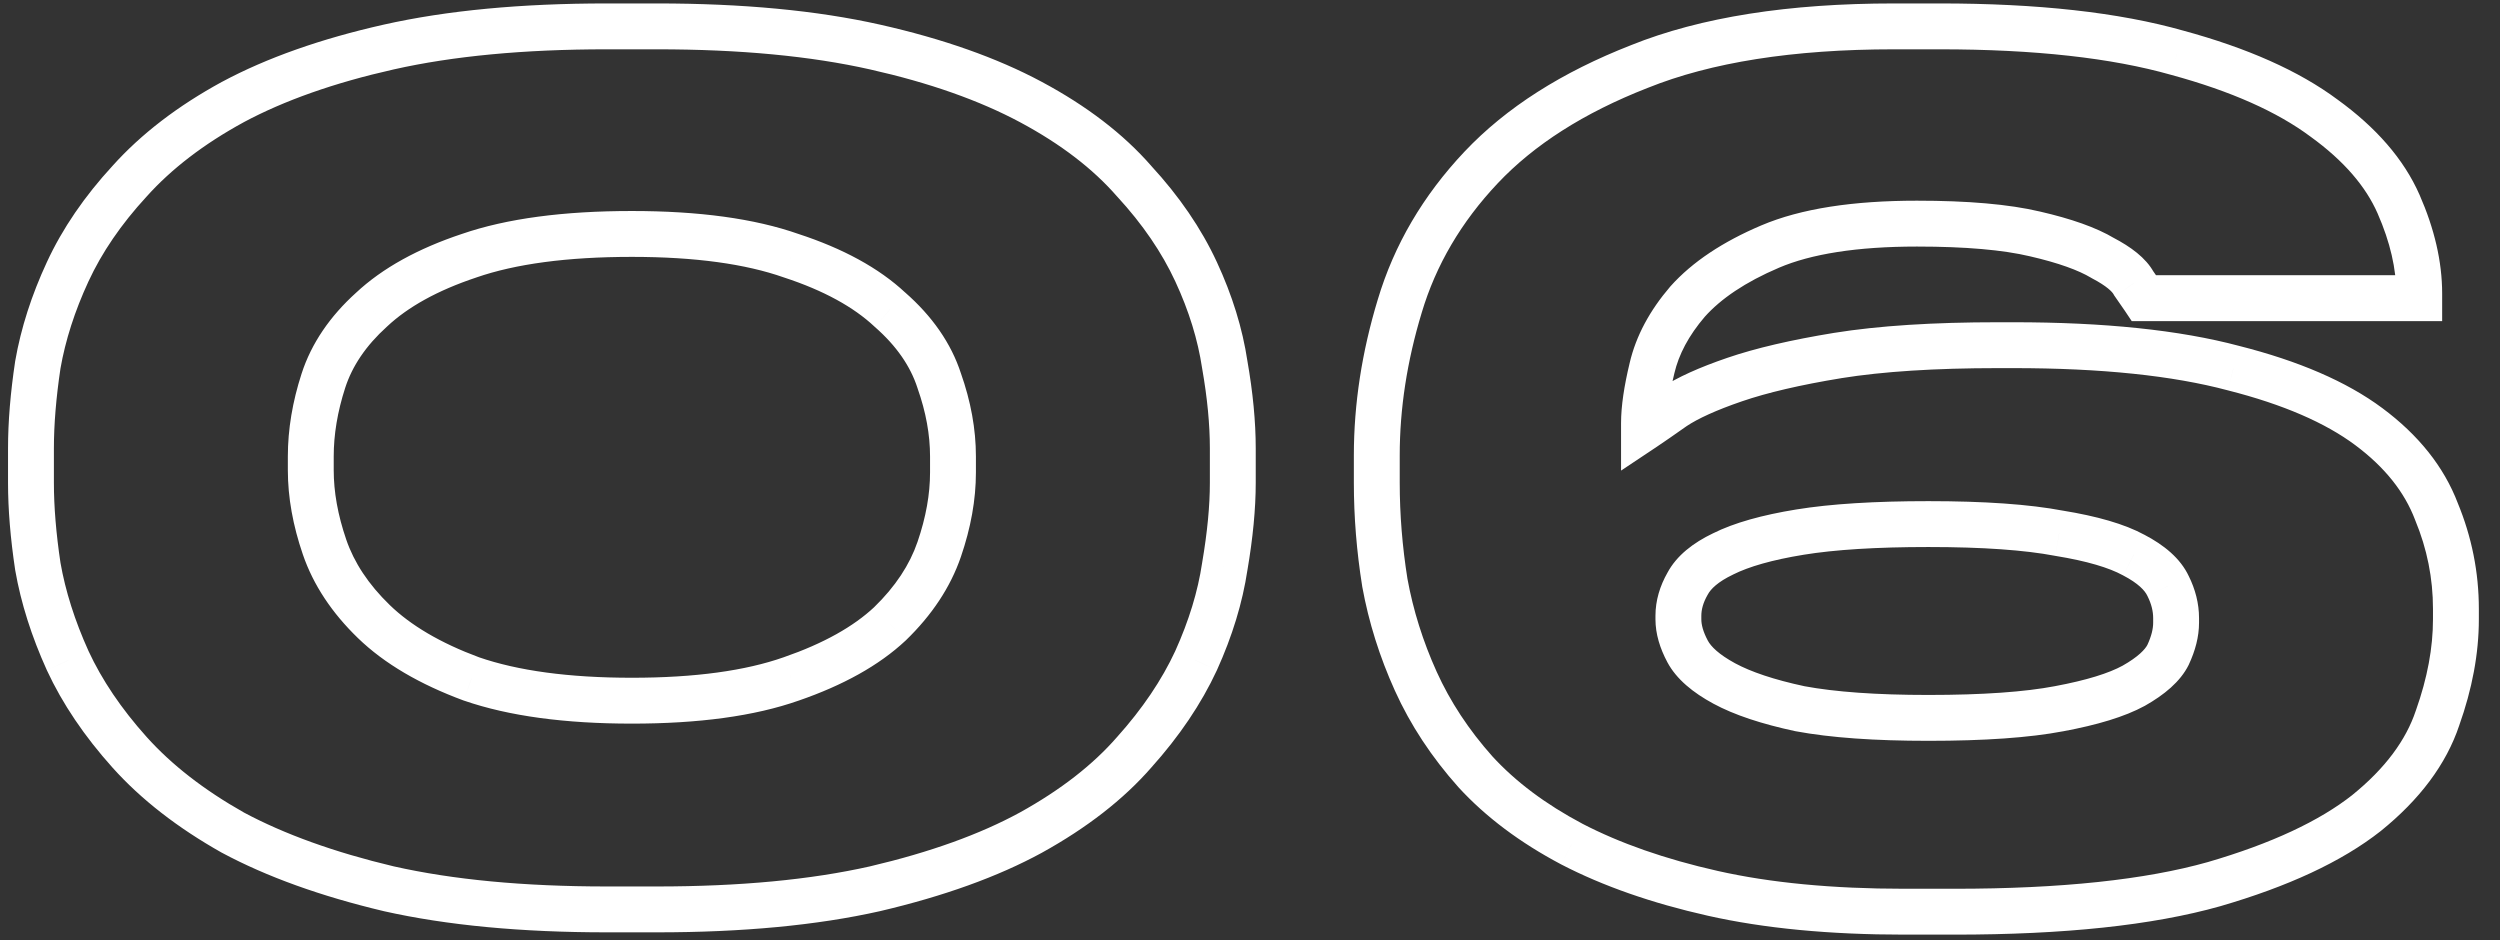<?xml version="1.0" encoding="UTF-8"?> <svg xmlns="http://www.w3.org/2000/svg" width="109" height="41" viewBox="0 0 109 41" fill="none"><rect x="0" y="0" width="109" height="41" fill="#333333" stroke="none"/> <path d="M53.4 24.7L52.414 24.532L52.413 24.542L52.411 24.552L53.4 24.7ZM52.15 28.8L53.057 29.221L53.061 29.212L52.15 28.8ZM49.45 32.8L48.706 32.132L48.701 32.137L48.696 32.143L49.45 32.8ZM44.95 36.3L45.429 37.178L45.434 37.175L44.95 36.3ZM38.15 38.75L38.37 39.726L38.378 39.724L38.15 38.75ZM16.95 38.75L16.719 39.723L16.73 39.726L16.95 38.75ZM10.15 36.3L9.659 37.171L9.668 37.176L9.678 37.181L10.15 36.3ZM5.65 32.8L6.394 32.132L6.394 32.132L5.65 32.8ZM2.95 28.8L2.039 29.212L2.043 29.221L2.95 28.8ZM1.65 24.7L0.661 24.848L0.663 24.86L0.665 24.872L1.65 24.7ZM1.65 15.9L0.665 15.728L0.663 15.74L0.661 15.752L1.65 15.9ZM2.95 11.85L3.857 12.271L3.857 12.271L2.95 11.85ZM5.65 7.9L6.386 8.578L6.394 8.568L5.65 7.9ZM10.15 4.45L9.678 3.568L9.671 3.572L10.15 4.45ZM38.15 2.05L37.931 3.026L37.931 3.026L38.15 2.05ZM44.95 4.45L45.422 3.569L45.422 3.569L44.95 4.45ZM49.45 7.9L48.696 8.557L48.705 8.567L48.715 8.577L49.45 7.9ZM52.15 11.85L53.057 11.43L53.057 11.43L52.15 11.85ZM53.4 15.9L52.411 16.048L52.413 16.06L52.415 16.072L53.4 15.9ZM40.95 16.6L39.999 16.908L40.003 16.92L40.007 16.933L40.95 16.6ZM38.8 13.5L38.117 14.23L38.129 14.242L38.142 14.253L38.8 13.5ZM34.5 11.15L34.168 12.093L34.178 12.097L34.189 12.1L34.5 11.15ZM20.45 11.15L20.766 12.099L20.776 12.095L20.45 11.15ZM16.2 13.5L16.87 14.242L16.877 14.236L16.883 14.23L16.2 13.5ZM14.1 16.6L13.149 16.292L13.149 16.292L14.1 16.6ZM14.15 23.85L13.204 24.174L13.204 24.174L14.15 23.85ZM16.3 27.1L15.605 27.819L15.605 27.819L16.3 27.1ZM20.55 29.6L20.203 30.538L20.213 30.542L20.224 30.545L20.55 29.6ZM34.5 29.6L34.173 28.655L34.168 28.657L34.5 29.6ZM38.8 27.2L39.483 27.93L39.489 27.924L39.495 27.919L38.8 27.2ZM40.95 23.95L41.896 24.274L41.896 24.274L40.95 23.95ZM52.75 21.05C52.75 22.046 52.641 23.205 52.414 24.532L54.386 24.868C54.626 23.462 54.75 22.187 54.75 21.05H52.75ZM52.411 24.552C52.227 25.782 51.839 27.06 51.239 28.388L53.061 29.212C53.727 27.74 54.173 26.285 54.389 24.848L52.411 24.552ZM51.243 28.38C50.657 29.643 49.816 30.895 48.706 32.132L50.194 33.468C51.417 32.105 52.376 30.69 53.057 29.221L51.243 28.38ZM48.696 32.143C47.655 33.337 46.254 34.435 44.466 35.425L45.434 37.175C47.38 36.098 48.978 34.863 50.204 33.457L48.696 32.143ZM44.471 35.422C42.738 36.368 40.561 37.157 37.922 37.776L38.378 39.724C41.139 39.076 43.496 38.232 45.429 37.178L44.471 35.422ZM37.931 37.774C35.355 38.354 32.266 38.65 28.65 38.65V40.65C32.367 40.65 35.611 40.346 38.37 39.726L37.931 37.774ZM28.65 38.65H26.45V40.65H28.65V38.65ZM26.45 38.65C22.834 38.65 19.744 38.354 17.169 37.774L16.73 39.726C19.489 40.346 22.733 40.65 26.45 40.65V38.65ZM17.181 37.777C14.575 37.158 12.394 36.368 10.622 35.419L9.678 37.181C11.639 38.232 13.992 39.075 16.719 39.723L17.181 37.777ZM10.641 35.429C8.884 34.438 7.475 33.336 6.394 32.132L4.906 33.468C6.158 34.864 7.75 36.095 9.659 37.171L10.641 35.429ZM6.394 32.132C5.284 30.895 4.443 29.643 3.857 28.38L2.043 29.221C2.724 30.69 3.683 32.105 4.906 33.468L6.394 32.132ZM3.861 28.388C3.258 27.054 2.852 25.768 2.635 24.528L0.665 24.872C0.915 26.299 1.376 27.746 2.039 29.212L3.861 28.388ZM2.639 24.552C2.445 23.257 2.35 22.091 2.35 21.05H0.35C0.35 22.209 0.455 23.476 0.661 24.848L2.639 24.552ZM2.35 21.05V19.55H0.35V21.05H2.35ZM2.35 19.55C2.35 18.509 2.445 17.343 2.639 16.048L0.661 15.752C0.455 17.124 0.35 18.391 0.35 19.55H2.35ZM2.635 16.072C2.852 14.834 3.257 13.567 3.857 12.271L2.043 11.43C1.377 12.866 0.915 14.3 0.665 15.728L2.635 16.072ZM3.857 12.271C4.441 11.01 5.279 9.779 6.386 8.577L4.914 7.223C3.687 8.555 2.725 9.956 2.043 11.43L3.857 12.271ZM6.394 8.568C7.472 7.367 8.876 6.284 10.629 5.328L9.671 3.572C7.757 4.616 6.162 5.833 4.906 7.232L6.394 8.568ZM10.622 5.331C12.39 4.384 14.567 3.611 17.169 3.026L16.73 1.074C14 1.689 11.643 2.516 9.678 3.569L10.622 5.331ZM17.169 3.026C19.744 2.446 22.834 2.15 26.45 2.15V0.15C22.733 0.15 19.489 0.454 16.73 1.074L17.169 3.026ZM26.45 2.15H28.65V0.15H26.45V2.15ZM28.65 2.15C32.266 2.15 35.355 2.446 37.931 3.026L38.37 1.074C35.611 0.454 32.367 0.15 28.65 0.15V2.15ZM37.931 3.026C40.533 3.611 42.71 4.384 44.478 5.331L45.422 3.569C43.457 2.516 41.1 1.689 38.37 1.074L37.931 3.026ZM44.478 5.331C46.261 6.287 47.658 7.366 48.696 8.557L50.204 7.243C48.975 5.834 47.372 4.613 45.422 3.569L44.478 5.331ZM48.715 8.577C49.821 9.779 50.659 11.01 51.243 12.271L53.057 11.43C52.375 9.956 51.413 8.555 50.185 7.223L48.715 8.577ZM51.243 12.271C51.841 13.561 52.227 14.819 52.411 16.048L54.389 15.752C54.173 14.314 53.726 12.873 53.057 11.43L51.243 12.271ZM52.415 16.072C52.641 17.361 52.75 18.519 52.75 19.55H54.75C54.75 18.381 54.626 17.105 54.385 15.728L52.415 16.072ZM52.75 19.55V21.05H54.75V19.55H52.75ZM42.55 19.9C42.55 18.707 42.326 17.494 41.893 16.267L40.007 16.933C40.374 17.973 40.55 18.96 40.55 19.9H42.55ZM41.901 16.292C41.469 14.957 40.635 13.777 39.459 12.747L38.142 14.253C39.098 15.09 39.697 15.977 39.999 16.908L41.901 16.292ZM39.483 12.77C38.312 11.674 36.735 10.829 34.811 10.2L34.189 12.1C35.931 12.671 37.221 13.393 38.117 14.23L39.483 12.77ZM34.832 10.207C32.887 9.522 30.447 9.2 27.55 9.2V11.2C30.32 11.2 32.513 11.511 34.168 12.093L34.832 10.207ZM27.55 9.2C24.588 9.2 22.1 9.522 20.123 10.205L20.776 12.095C22.466 11.511 24.712 11.2 27.55 11.2V9.2ZM20.134 10.201C18.241 10.832 16.685 11.677 15.517 12.77L16.883 14.23C17.782 13.389 19.059 12.668 20.766 12.099L20.134 10.201ZM15.53 12.758C14.388 13.789 13.578 14.966 13.149 16.292L15.051 16.908C15.356 15.968 15.945 15.078 16.87 14.242L15.53 12.758ZM13.149 16.292C12.753 17.514 12.55 18.717 12.55 19.9H14.55C14.55 18.949 14.713 17.953 15.051 16.908L13.149 16.292ZM12.55 19.9V20.5H14.55V19.9H12.55ZM12.55 20.5C12.55 21.693 12.774 22.919 13.204 24.174L15.096 23.526C14.726 22.447 14.55 21.441 14.55 20.5H12.55ZM13.204 24.174C13.663 25.513 14.477 26.727 15.605 27.819L16.995 26.381C16.057 25.473 15.437 24.52 15.096 23.526L13.204 24.174ZM15.605 27.819C16.765 28.942 18.314 29.838 20.203 30.538L20.897 28.662C19.186 28.028 17.902 27.259 16.995 26.381L15.605 27.819ZM20.224 30.545C22.198 31.227 24.652 31.55 27.55 31.55V29.55C24.781 29.55 22.568 29.239 20.877 28.655L20.224 30.545ZM27.55 31.55C30.447 31.55 32.887 31.228 34.832 30.543L34.168 28.657C32.513 29.239 30.32 29.55 27.55 29.55V31.55ZM34.827 30.545C36.746 29.882 38.317 29.021 39.483 27.93L38.117 26.47C37.217 27.312 35.92 28.051 34.173 28.655L34.827 30.545ZM39.495 27.919C40.623 26.827 41.437 25.613 41.896 24.274L40.004 23.626C39.663 24.62 39.043 25.573 38.105 26.481L39.495 27.919ZM41.896 24.274C42.326 23.019 42.55 21.793 42.55 20.6H40.55C40.55 21.541 40.374 22.547 40.004 23.626L41.896 24.274ZM42.55 20.6V19.9H40.55V20.6H42.55ZM74.678 38.95L74.898 37.974L74.898 37.974L74.678 38.95ZM68.528 36.8L68.06 37.684L68.067 37.688L68.528 36.8ZM64.328 33.65L63.582 34.316L63.591 34.326L64.328 33.65ZM61.728 29.7L60.817 30.112L60.817 30.112L61.728 29.7ZM60.378 25.4L59.391 25.557L59.392 25.568L59.394 25.579L60.378 25.4ZM61.028 13.35L61.985 13.64L61.986 13.636L61.028 13.35ZM64.578 7.3L65.305 7.987L65.305 7.987L64.578 7.3ZM71.478 2.9L71.842 3.831L71.851 3.828L71.478 2.9ZM94.928 2.3L94.655 3.262L94.666 3.265L94.928 2.3ZM101.328 5.15L100.731 5.952L100.742 5.96L101.328 5.15ZM104.578 8.9L103.662 9.302L103.662 9.302L104.578 8.9ZM105.478 13V14H106.478V13H105.478ZM93.478 13L92.646 13.555L92.943 14H93.478V13ZM93.028 12.35L92.15 12.829L92.177 12.878L92.209 12.924L93.028 12.35ZM91.678 11.25L91.164 12.107L91.189 12.122L91.214 12.136L91.678 11.25ZM88.728 10.2L88.498 11.173L88.503 11.174L88.728 10.2ZM77.178 10.75L77.57 11.67L77.57 11.67L77.178 10.75ZM73.578 13.15L72.832 12.484L72.826 12.492L72.819 12.499L73.578 13.15ZM72.028 16.05L73 16.285L73.002 16.277L72.028 16.05ZM71.678 18.65H70.678V20.518L72.233 19.482L71.678 18.65ZM72.978 17.75L72.423 16.918L72.412 16.925L72.401 16.933L72.978 17.75ZM75.628 16.55L75.304 15.604L75.304 15.604L75.628 16.55ZM80.128 15.5L79.969 14.513L79.967 14.513L80.128 15.5ZM97.378 16.05L97.12 17.016L97.133 17.019L97.378 16.05ZM103.278 18.6L103.875 17.798L103.875 17.798L103.278 18.6ZM106.228 22.3L105.294 22.656L105.299 22.67L105.304 22.683L106.228 22.3ZM106.278 31.3L105.336 30.965L105.333 30.974L105.329 30.984L106.278 31.3ZM103.178 35.45L103.797 36.236L103.807 36.228L103.178 35.45ZM96.528 38.55L96.8 39.512L96.807 39.51L96.528 38.55ZM73.578 28.4L72.696 28.871L72.696 28.871L73.578 28.4ZM75.178 29.8L75.654 28.921L75.654 28.921L75.178 29.8ZM78.478 30.9L78.269 31.878L78.282 31.881L78.295 31.883L78.478 30.9ZM89.778 30.9L89.595 29.917L89.591 29.918L89.778 30.9ZM93.028 29.9L93.507 30.778L93.514 30.774L93.52 30.771L93.028 29.9ZM94.528 28.55L95.423 28.997L95.429 28.985L95.434 28.973L94.528 28.55ZM94.528 25.55L93.622 25.973L93.628 25.985L93.634 25.997L94.528 25.55ZM93.028 24.2L92.549 25.078L92.557 25.082L92.566 25.087L93.028 24.2ZM89.778 23.25L89.591 24.232L89.604 24.235L89.618 24.237L89.778 23.25ZM78.478 23.2L78.639 24.187L78.639 24.187L78.478 23.2ZM75.128 24.15L75.56 25.052L75.567 25.048L75.575 25.044L75.128 24.15ZM73.578 25.45L74.446 25.946L74.454 25.933L74.46 25.921L73.578 25.45ZM83.028 38.75C79.88 38.75 77.174 38.487 74.898 37.974L74.458 39.925C76.916 40.479 79.776 40.75 83.028 40.75V38.75ZM74.898 37.974C72.596 37.456 70.63 36.765 68.989 35.913L68.067 37.688C69.893 38.635 72.027 39.378 74.458 39.925L74.898 37.974ZM68.996 35.916C67.379 35.06 66.076 34.076 65.065 32.974L63.591 34.326C64.781 35.624 66.277 36.74 68.06 37.684L68.996 35.916ZM65.074 32.984C64.037 31.821 63.228 30.589 62.639 29.288L60.817 30.112C61.495 31.611 62.419 33.012 63.582 34.316L65.074 32.984ZM62.639 29.288C62.039 27.96 61.614 26.605 61.362 25.221L59.394 25.579C59.676 27.128 60.151 28.64 60.817 30.112L62.639 29.288ZM61.366 25.243C61.14 23.826 61.028 22.429 61.028 21.05H59.028C59.028 22.538 59.149 24.04 59.391 25.557L61.366 25.243ZM61.028 21.05V19.85H59.028V21.05H61.028ZM61.028 19.85C61.028 17.822 61.345 15.753 61.985 13.64L60.071 13.06C59.378 15.347 59.028 17.611 59.028 19.85H61.028ZM61.986 13.636C62.605 11.562 63.706 9.68 65.305 7.987L63.851 6.613C62.051 8.52 60.784 10.672 60.07 13.064L61.986 13.636ZM65.305 7.987C66.881 6.318 69.045 4.924 71.842 3.831L71.114 1.969C68.111 3.142 65.675 4.682 63.851 6.613L65.305 7.987ZM71.851 3.828C74.593 2.725 78.154 2.15 82.578 2.15V0.15C78.002 0.15 74.163 0.742 71.105 1.972L71.851 3.828ZM82.578 2.15H84.578V0.15H82.578V2.15ZM84.578 2.15C88.727 2.15 92.076 2.53 94.655 3.262L95.201 1.338C92.38 0.537 88.829 0.15 84.578 0.15V2.15ZM94.666 3.265C97.293 3.979 99.298 4.885 100.731 5.952L101.925 4.348C100.225 3.082 97.963 2.088 95.19 1.335L94.666 3.265ZM100.742 5.96C102.206 7.019 103.152 8.14 103.662 9.302L105.494 8.498C104.804 6.927 103.583 5.547 101.914 4.34L100.742 5.96ZM103.662 9.302C104.218 10.568 104.478 11.731 104.478 12.8H106.478C106.478 11.402 106.138 9.965 105.494 8.498L103.662 9.302ZM104.478 12.8V13H106.478V12.8H104.478ZM105.478 12H93.478V14H105.478V12ZM94.31 12.445C94.236 12.334 94.079 12.107 93.847 11.777L92.209 12.924C92.444 13.259 92.587 13.466 92.646 13.555L94.31 12.445ZM93.906 11.871C93.559 11.235 92.885 10.753 92.142 10.364L91.214 12.136C91.872 12.48 92.097 12.732 92.15 12.829L93.906 11.871ZM92.193 10.393C91.394 9.914 90.293 9.535 88.953 9.226L88.503 11.174C89.763 11.465 90.629 11.787 91.164 12.107L92.193 10.393ZM88.959 9.227C87.583 8.901 85.778 8.75 83.578 8.75V10.75C85.711 10.75 87.34 10.899 88.498 11.173L88.959 9.227ZM83.578 8.75C80.814 8.75 78.528 9.089 76.787 9.83L77.57 11.67C78.961 11.078 80.943 10.75 83.578 10.75V8.75ZM76.787 9.83C75.131 10.534 73.792 11.409 72.832 12.484L74.324 13.816C75.031 13.025 76.092 12.299 77.57 11.67L76.787 9.83ZM72.819 12.499C71.935 13.531 71.331 14.638 71.054 15.823L73.002 16.277C73.192 15.462 73.621 14.636 74.337 13.801L72.819 12.499ZM71.056 15.815C70.813 16.821 70.678 17.706 70.678 18.45H72.678C72.678 17.927 72.776 17.213 73 16.285L71.056 15.815ZM70.678 18.45V18.65H72.678V18.45H70.678ZM72.233 19.482C72.544 19.274 72.986 18.968 73.555 18.567L72.401 16.933C71.837 17.332 71.412 17.625 71.123 17.818L72.233 19.482ZM73.533 18.582C74.028 18.252 74.818 17.885 75.953 17.496L75.304 15.604C74.105 16.015 73.128 16.448 72.423 16.918L73.533 18.582ZM75.953 17.496C77.047 17.121 78.487 16.782 80.29 16.487L79.967 14.513C78.103 14.818 76.543 15.179 75.304 15.604L75.953 17.496ZM80.287 16.487C82.082 16.199 84.359 16.05 87.128 16.05V14.05C84.298 14.05 81.907 14.201 79.969 14.513L80.287 16.487ZM87.128 16.05H87.778V14.05H87.128V16.05ZM87.778 16.05C91.63 16.05 94.736 16.38 97.121 17.016L97.636 15.084C95.021 14.386 91.726 14.05 87.778 14.05V16.05ZM97.133 17.019C99.557 17.634 101.389 18.44 102.681 19.402L103.875 17.798C102.301 16.626 100.199 15.733 97.624 15.081L97.133 17.019ZM102.681 19.402C103.992 20.377 104.84 21.466 105.294 22.656L107.163 21.944C106.549 20.334 105.431 18.956 103.875 17.798L102.681 19.402ZM105.304 22.683C105.821 23.929 106.078 25.216 106.078 26.55H108.078C108.078 24.951 107.768 23.404 107.152 21.917L105.304 22.683ZM106.078 26.55V27H108.078V26.55H106.078ZM106.078 27C106.078 28.235 105.837 29.555 105.336 30.965L107.22 31.635C107.786 30.045 108.078 28.498 108.078 27H106.078ZM105.329 30.984C104.904 32.259 104.008 33.493 102.549 34.672L103.807 36.228C105.482 34.873 106.652 33.341 107.227 31.616L105.329 30.984ZM102.56 34.664C101.131 35.789 99.048 36.776 96.249 37.59L96.807 39.51C99.742 38.657 102.092 37.578 103.797 36.236L102.56 34.664ZM96.256 37.588C93.548 38.352 89.884 38.75 85.228 38.75V40.75C89.972 40.75 93.842 40.348 96.8 39.512L96.256 37.588ZM85.228 38.75H83.028V40.75H85.228V38.75ZM72.178 27C72.178 27.64 72.375 28.269 72.696 28.871L74.46 27.929C74.248 27.531 74.178 27.227 74.178 27H72.178ZM72.696 28.871C73.095 29.619 73.825 30.204 74.702 30.679L75.654 28.921C74.932 28.529 74.594 28.181 74.46 27.929L72.696 28.871ZM74.702 30.679C75.619 31.176 76.822 31.568 78.269 31.878L78.688 29.922C77.334 29.632 76.337 29.29 75.654 28.921L74.702 30.679ZM78.295 31.883C79.813 32.166 81.748 32.3 84.078 32.3V30.3C81.809 30.3 80.01 30.168 78.661 29.917L78.295 31.883ZM84.078 32.3C86.505 32.3 88.476 32.166 89.965 31.882L89.591 29.918C88.28 30.167 86.452 30.3 84.078 30.3V32.3ZM89.961 31.883C91.433 31.609 92.637 31.252 93.507 30.778L92.549 29.022C91.953 29.348 90.99 29.657 89.595 29.917L89.961 31.883ZM93.52 30.771C94.353 30.3 95.058 29.727 95.423 28.997L93.634 28.103C93.532 28.307 93.236 28.634 92.536 29.029L93.52 30.771ZM95.434 28.973C95.713 28.375 95.878 27.764 95.878 27.15H93.878C93.878 27.403 93.81 27.724 93.622 28.127L95.434 28.973ZM95.878 27.15V26.95H93.878V27.15H95.878ZM95.878 26.95C95.878 26.311 95.717 25.692 95.423 25.103L93.634 25.997C93.806 26.342 93.878 26.656 93.878 26.95H95.878ZM95.434 25.127C95.069 24.343 94.349 23.761 93.491 23.313L92.566 25.087C93.241 25.439 93.521 25.757 93.622 25.973L95.434 25.127ZM93.507 23.322C92.627 22.842 91.414 22.503 89.939 22.263L89.618 24.237C91.009 24.463 91.962 24.758 92.549 25.078L93.507 23.322ZM89.965 22.268C88.476 21.984 86.505 21.85 84.078 21.85V23.85C86.452 23.85 88.28 23.983 89.591 24.232L89.965 22.268ZM84.078 21.85C81.751 21.85 79.825 21.968 78.317 22.213L78.639 24.187C79.998 23.966 81.805 23.85 84.078 23.85V21.85ZM78.317 22.213C76.838 22.454 75.61 22.791 74.681 23.256L75.575 25.044C76.247 24.709 77.251 24.413 78.639 24.187L78.317 22.213ZM74.697 23.248C73.829 23.663 73.102 24.218 72.696 24.979L74.46 25.921C74.588 25.682 74.894 25.37 75.56 25.052L74.697 23.248ZM72.71 24.954C72.37 25.548 72.178 26.184 72.178 26.85H74.178C74.178 26.582 74.253 26.285 74.446 25.946L72.71 24.954ZM72.178 26.85V27H74.178V26.85H72.178Z" fill="white"></path> </svg> 